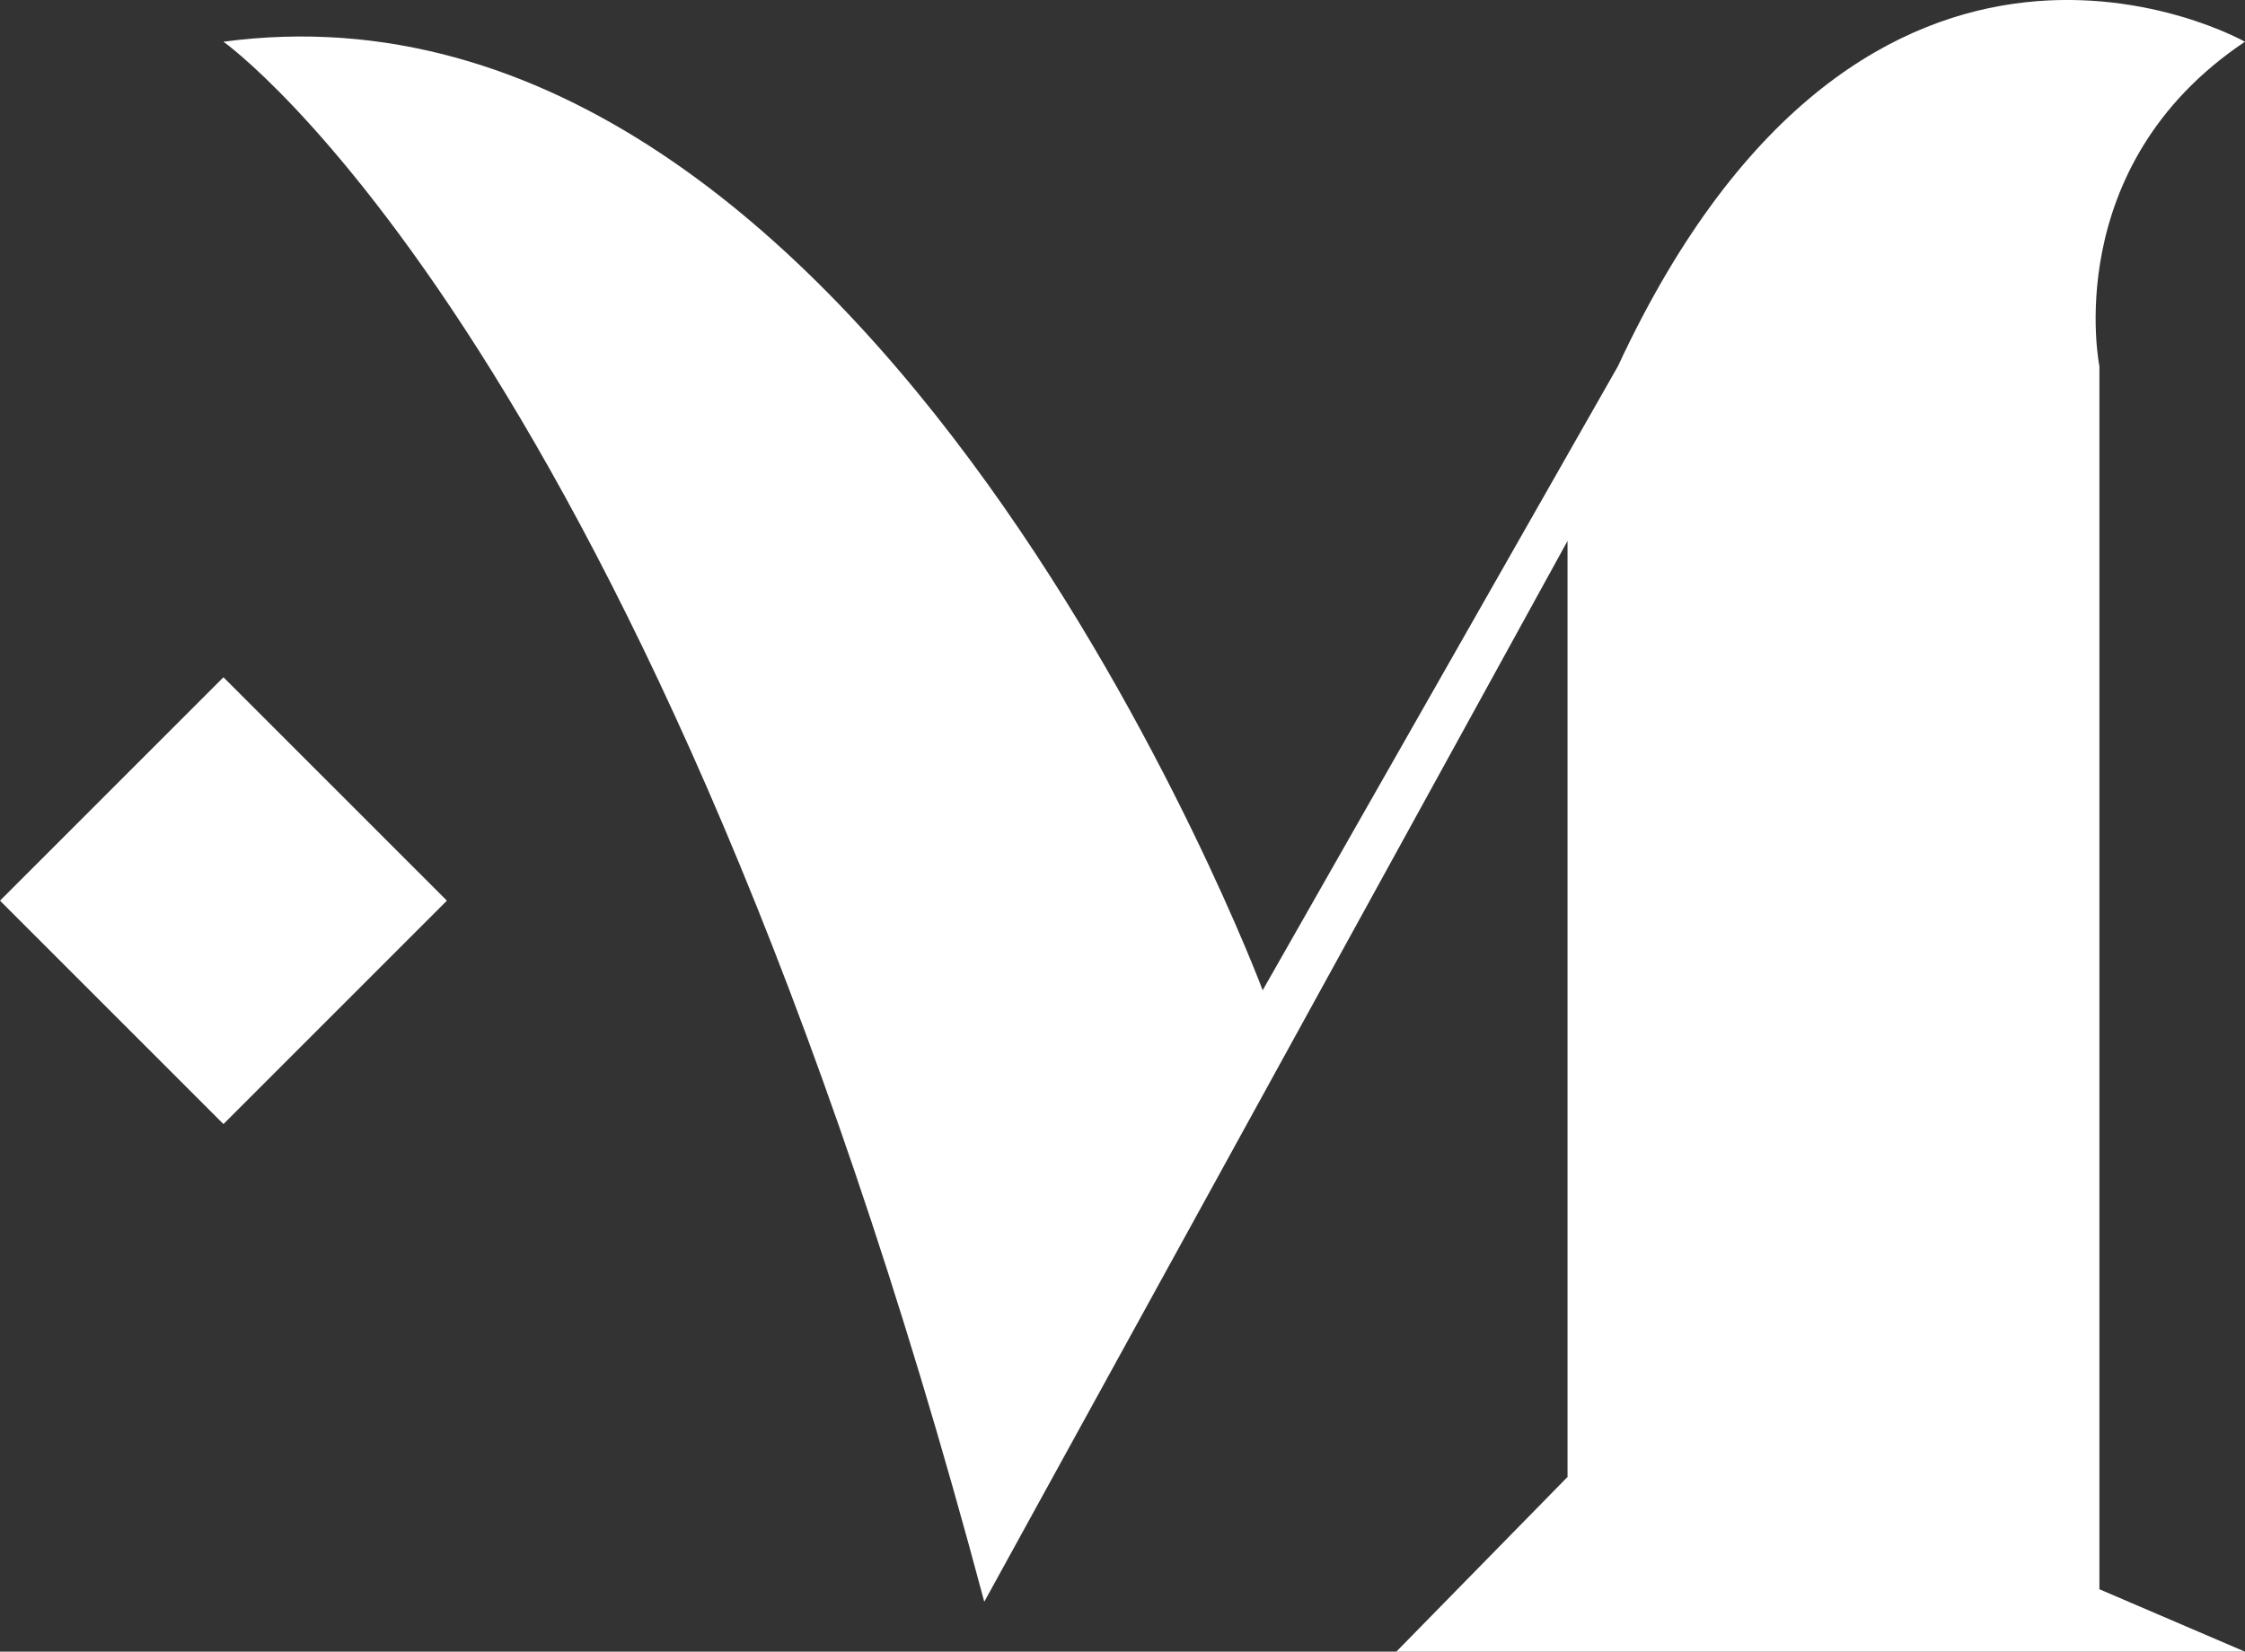 <?xml version="1.0" encoding="UTF-8"?> <svg xmlns="http://www.w3.org/2000/svg" id="_Слой_2" data-name="Слой 2" viewBox="0 0 367.93 270.74"><rect x="0" y="0" width="367.93" height="270.74" fill="#333333" stroke="none"/><defs><style> .cls-1 { fill: #fff; stroke-width: 0px; } </style></defs><g id="Layer_3" data-name="Layer 3"><g><path class="cls-1" d="M36.62,6.84s69.62,49.1,124.69,255.72l95.59-173.89v153.43l-28.06,28.64h139.08l-23.85-10.23V60.03s-6.68-32.73,23.85-53.19c0,0-61.77-34.97-102.76,53.19l-58.22,102.29S143.27-7.48,36.62,6.84Z"></path><rect class="cls-1" x="10.73" y="121.74" width="51.79" height="51.79" transform="translate(-93.67 69.14) rotate(-45)"></rect></g></g></svg> 